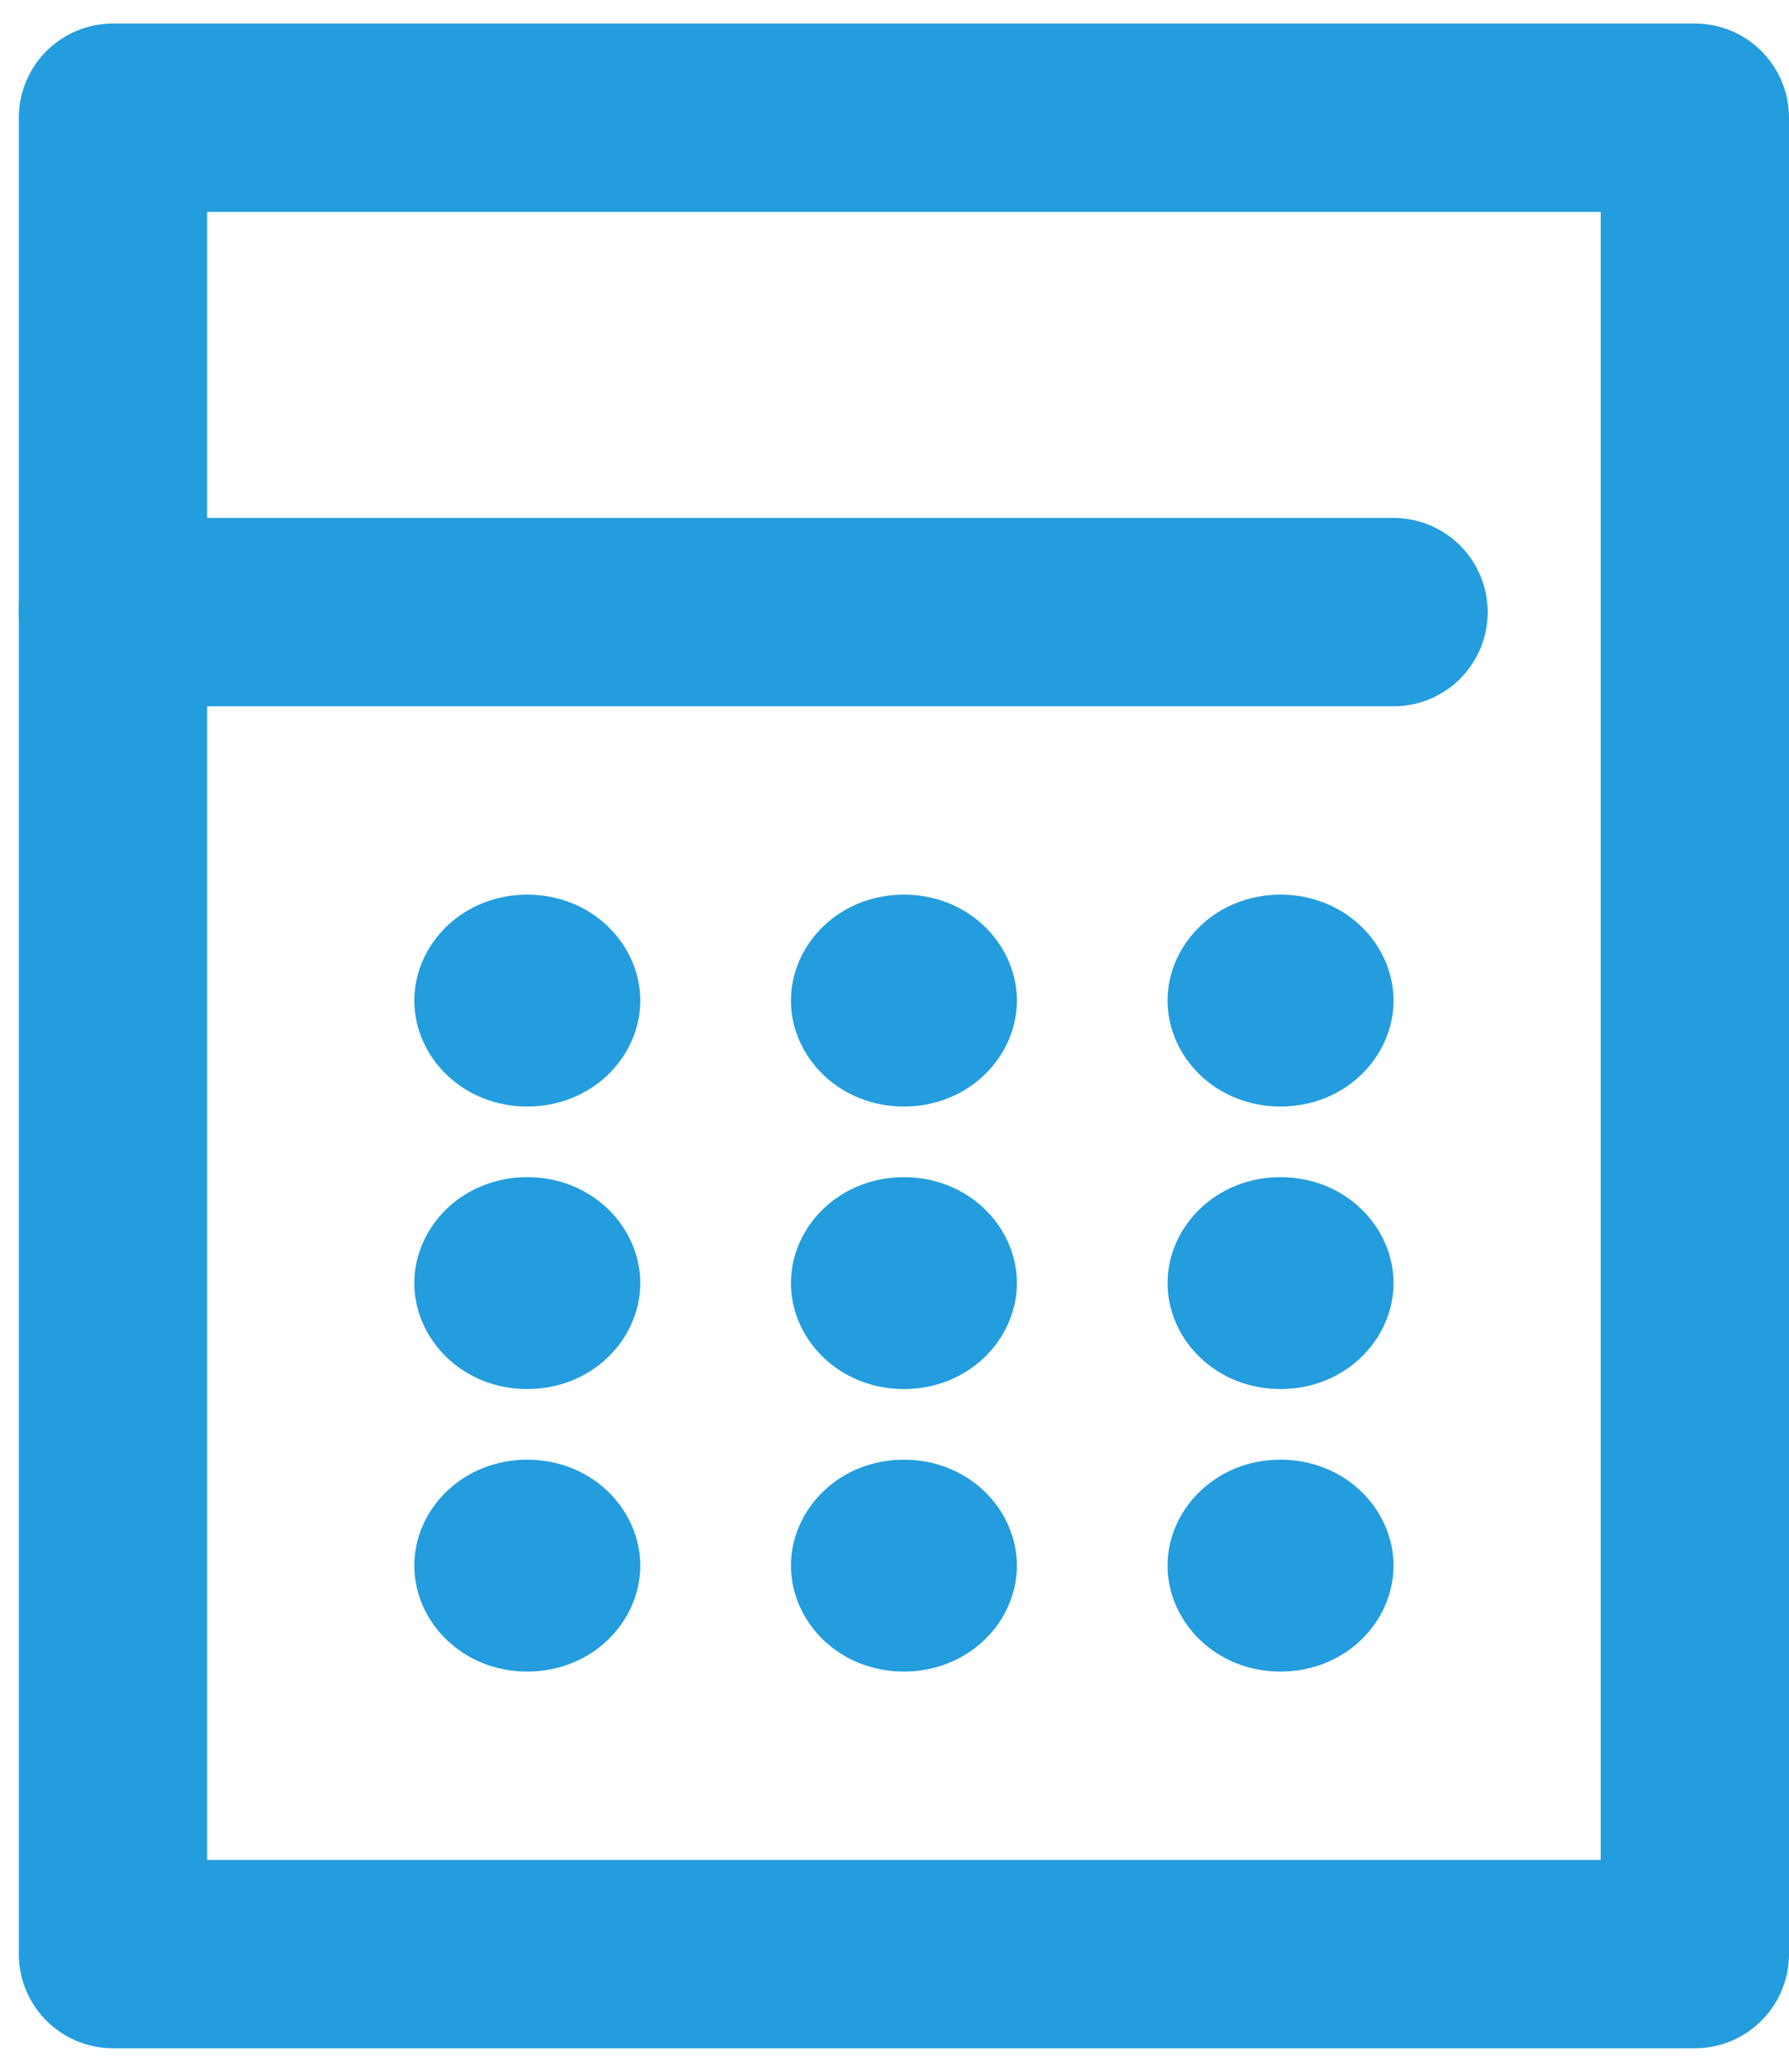<svg xmlns="http://www.w3.org/2000/svg" width="19" height="22" viewBox="0 0 19 22" fill="none">
  <path d="M18 1.25H1.2V20.75H18V1.25Z" stroke="#239DDD" stroke-width="2" stroke-linecap="round" stroke-linejoin="round"/>
  <path d="M1.2 6.5H14.8" stroke="#239DDD" stroke-width="2" stroke-linecap="round" stroke-linejoin="round"/>
  <path d="M6.3 10.625C6.3 10.94 6.017 11.25 5.6 11.25C5.182 11.25 4.9 10.94 4.9 10.625C4.9 10.31 5.182 10 5.6 10C6.017 10 6.3 10.31 6.3 10.625Z" fill="#239DDD" stroke="#239DDD"/>
  <path d="M10.3 10.625C10.3 10.94 10.017 11.25 9.6 11.25C9.182 11.25 8.9 10.94 8.9 10.625C8.9 10.31 9.182 10 9.6 10C10.017 10 10.3 10.31 10.3 10.625Z" fill="#239DDD" stroke="#239DDD"/>
  <path d="M14.3 10.625C14.3 10.94 14.017 11.25 13.6 11.25C13.182 11.25 12.9 10.94 12.9 10.625C12.9 10.31 13.182 10 13.6 10C14.017 10 14.3 10.31 14.3 10.625Z" fill="#239DDD" stroke="#239DDD"/>
  <path d="M6.3 13.625C6.3 13.94 6.017 14.25 5.6 14.25C5.182 14.25 4.9 13.94 4.9 13.625C4.9 13.31 5.182 13 5.6 13C6.017 13 6.3 13.31 6.3 13.625Z" fill="#239DDD" stroke="#239DDD"/>
  <path d="M10.3 13.625C10.3 13.94 10.017 14.25 9.6 14.25C9.182 14.25 8.9 13.94 8.9 13.625C8.9 13.31 9.182 13 9.6 13C10.017 13 10.3 13.31 10.3 13.625Z" fill="#239DDD" stroke="#239DDD"/>
  <path d="M14.3 13.625C14.3 13.94 14.017 14.25 13.6 14.25C13.182 14.25 12.9 13.94 12.9 13.625C12.9 13.31 13.182 13 13.6 13C14.017 13 14.3 13.31 14.3 13.625Z" fill="#239DDD" stroke="#239DDD"/>
  <path d="M6.3 16.625C6.3 16.94 6.017 17.25 5.6 17.25C5.182 17.25 4.9 16.94 4.9 16.625C4.9 16.31 5.182 16 5.6 16C6.017 16 6.3 16.31 6.3 16.625Z" fill="#239DDD" stroke="#239DDD"/>
  <path d="M10.3 16.625C10.3 16.94 10.017 17.25 9.6 17.25C9.182 17.25 8.9 16.94 8.9 16.625C8.9 16.31 9.182 16 9.6 16C10.017 16 10.3 16.31 10.3 16.625Z" fill="#239DDD" stroke="#239DDD"/>
  <path d="M14.3 16.625C14.3 16.94 14.017 17.25 13.6 17.25C13.182 17.25 12.9 16.94 12.9 16.625C12.9 16.31 13.182 16 13.6 16C14.017 16 14.3 16.31 14.3 16.625Z" fill="#239DDD" stroke="#239DDD"/>
</svg>